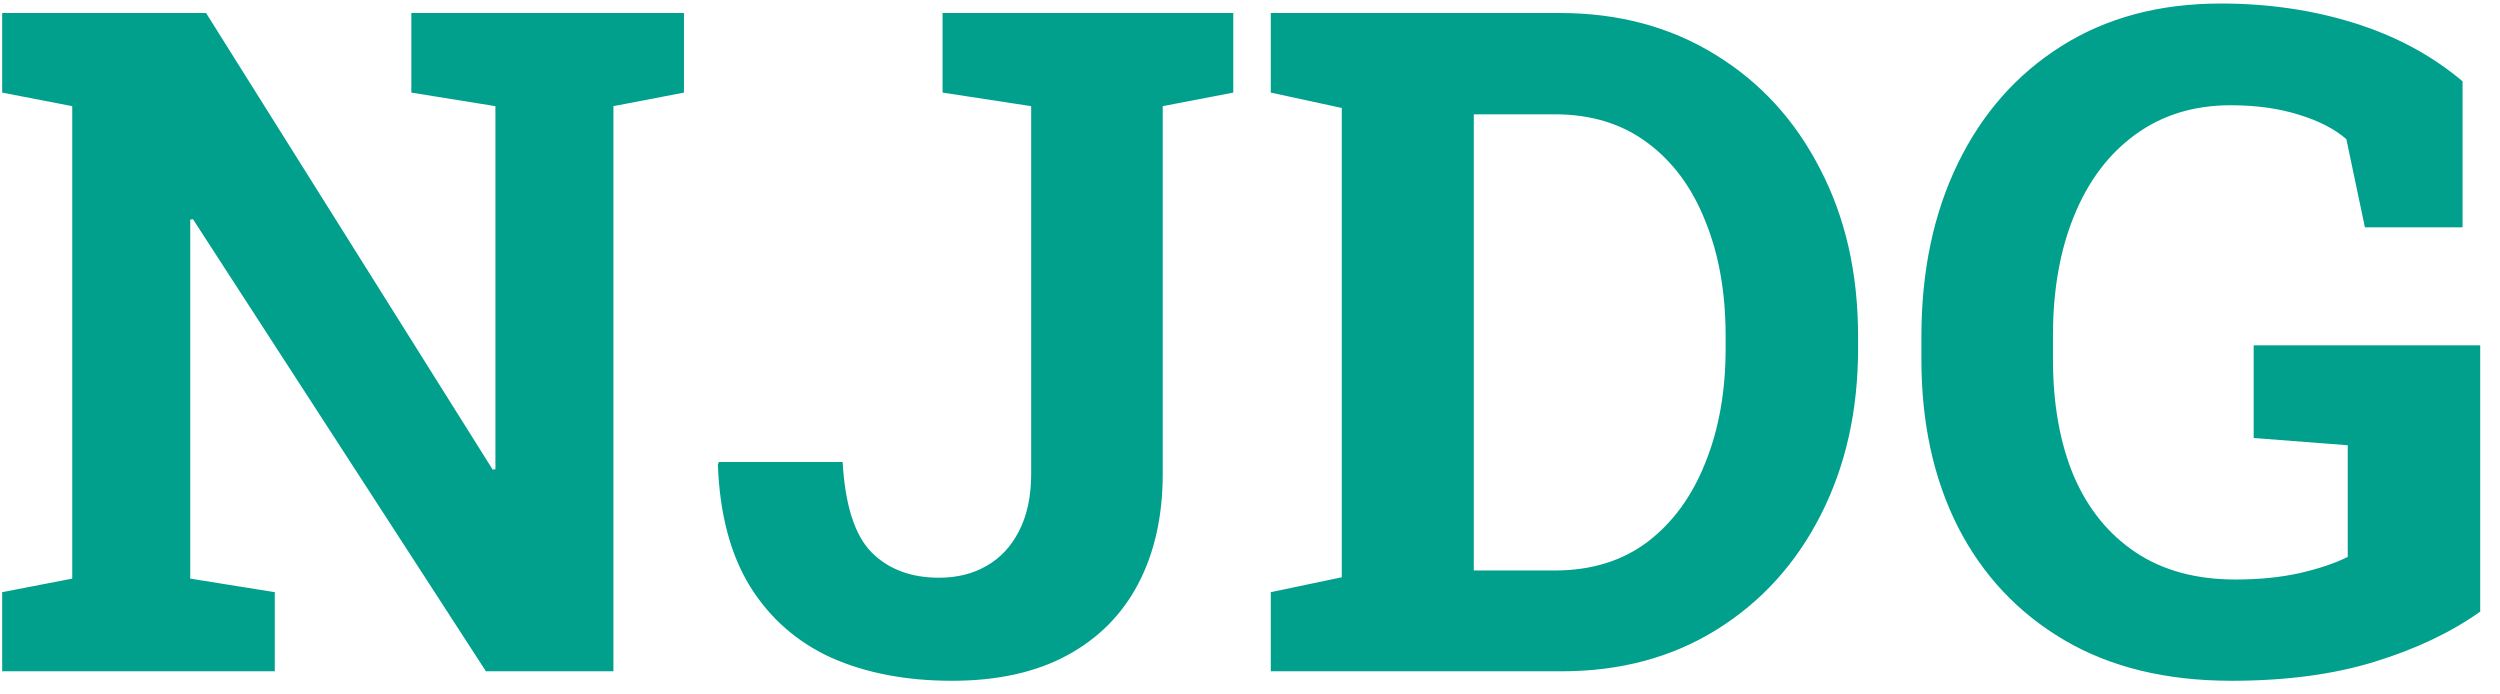 <svg width="108" height="30" viewBox="0 0 108 30" fill="none" xmlns="http://www.w3.org/2000/svg">
<path d="M0.094 29V25.582L3.121 24.996V4.586L0.094 4V0.562H3.121H8.902L21.285 20.289L21.402 20.27V4.586L17.77 4V0.562H26.5H29.547V4L26.5 4.586V29H20.992L8.336 9.469L8.219 9.488V24.996L11.871 25.582V29H0.094ZM41.129 29.41C39.15 29.41 37.411 29.078 35.914 28.414C34.43 27.737 33.258 26.708 32.398 25.328C31.552 23.948 31.09 22.197 31.012 20.074L31.051 19.957H36.402C36.507 21.819 36.923 23.121 37.652 23.863C38.382 24.592 39.352 24.957 40.562 24.957C41.344 24.957 42.027 24.788 42.613 24.449C43.212 24.111 43.681 23.609 44.02 22.945C44.371 22.268 44.547 21.441 44.547 20.465V4.586L40.719 4V0.562H53.277V4L50.23 4.586V20.465C50.23 22.288 49.879 23.87 49.176 25.211C48.473 26.552 47.444 27.587 46.09 28.316C44.736 29.046 43.082 29.41 41.129 29.41ZM54.898 29V25.582L57.965 24.938V4.664L54.898 4V0.562H57.965H67.379C69.918 0.562 72.158 1.161 74.098 2.359C76.038 3.544 77.548 5.191 78.629 7.301C79.723 9.397 80.269 11.806 80.269 14.527V15.055C80.269 17.75 79.729 20.152 78.648 22.262C77.581 24.358 76.083 26.005 74.156 27.203C72.229 28.401 69.996 29 67.457 29H54.898ZM63.668 24.645H67.164C68.74 24.645 70.074 24.234 71.168 23.414C72.262 22.581 73.095 21.441 73.668 19.996C74.254 18.551 74.547 16.904 74.547 15.055V14.508C74.547 12.633 74.254 10.979 73.668 9.547C73.095 8.102 72.262 6.975 71.168 6.168C70.074 5.348 68.74 4.938 67.164 4.938H63.668V24.645ZM96.402 29.41C93.577 29.41 91.168 28.824 89.176 27.652C87.184 26.48 85.654 24.853 84.586 22.77C83.531 20.686 83.004 18.271 83.004 15.523V14.547C83.004 11.708 83.531 9.208 84.586 7.047C85.641 4.885 87.132 3.199 89.059 1.988C90.999 0.764 93.29 0.152 95.934 0.152C97.978 0.152 99.898 0.432 101.695 0.992C103.492 1.552 105.055 2.392 106.383 3.512V9.82H102.164L101.363 6.012C100.855 5.569 100.172 5.217 99.312 4.957C98.453 4.684 97.47 4.547 96.363 4.547C94.775 4.547 93.401 4.97 92.242 5.816C91.096 6.65 90.217 7.815 89.606 9.312C88.993 10.797 88.688 12.529 88.688 14.508V15.523C88.688 17.451 88.987 19.13 89.586 20.562C90.198 21.982 91.09 23.082 92.262 23.863C93.434 24.645 94.872 25.035 96.578 25.035C97.581 25.035 98.499 24.944 99.332 24.762C100.178 24.566 100.875 24.332 101.422 24.059V19.234L97.359 18.922V14.918H107.145V26.422C105.882 27.32 104.358 28.043 102.574 28.59C100.803 29.137 98.746 29.41 96.402 29.41Z" fill="#01A08D"/>
</svg>
